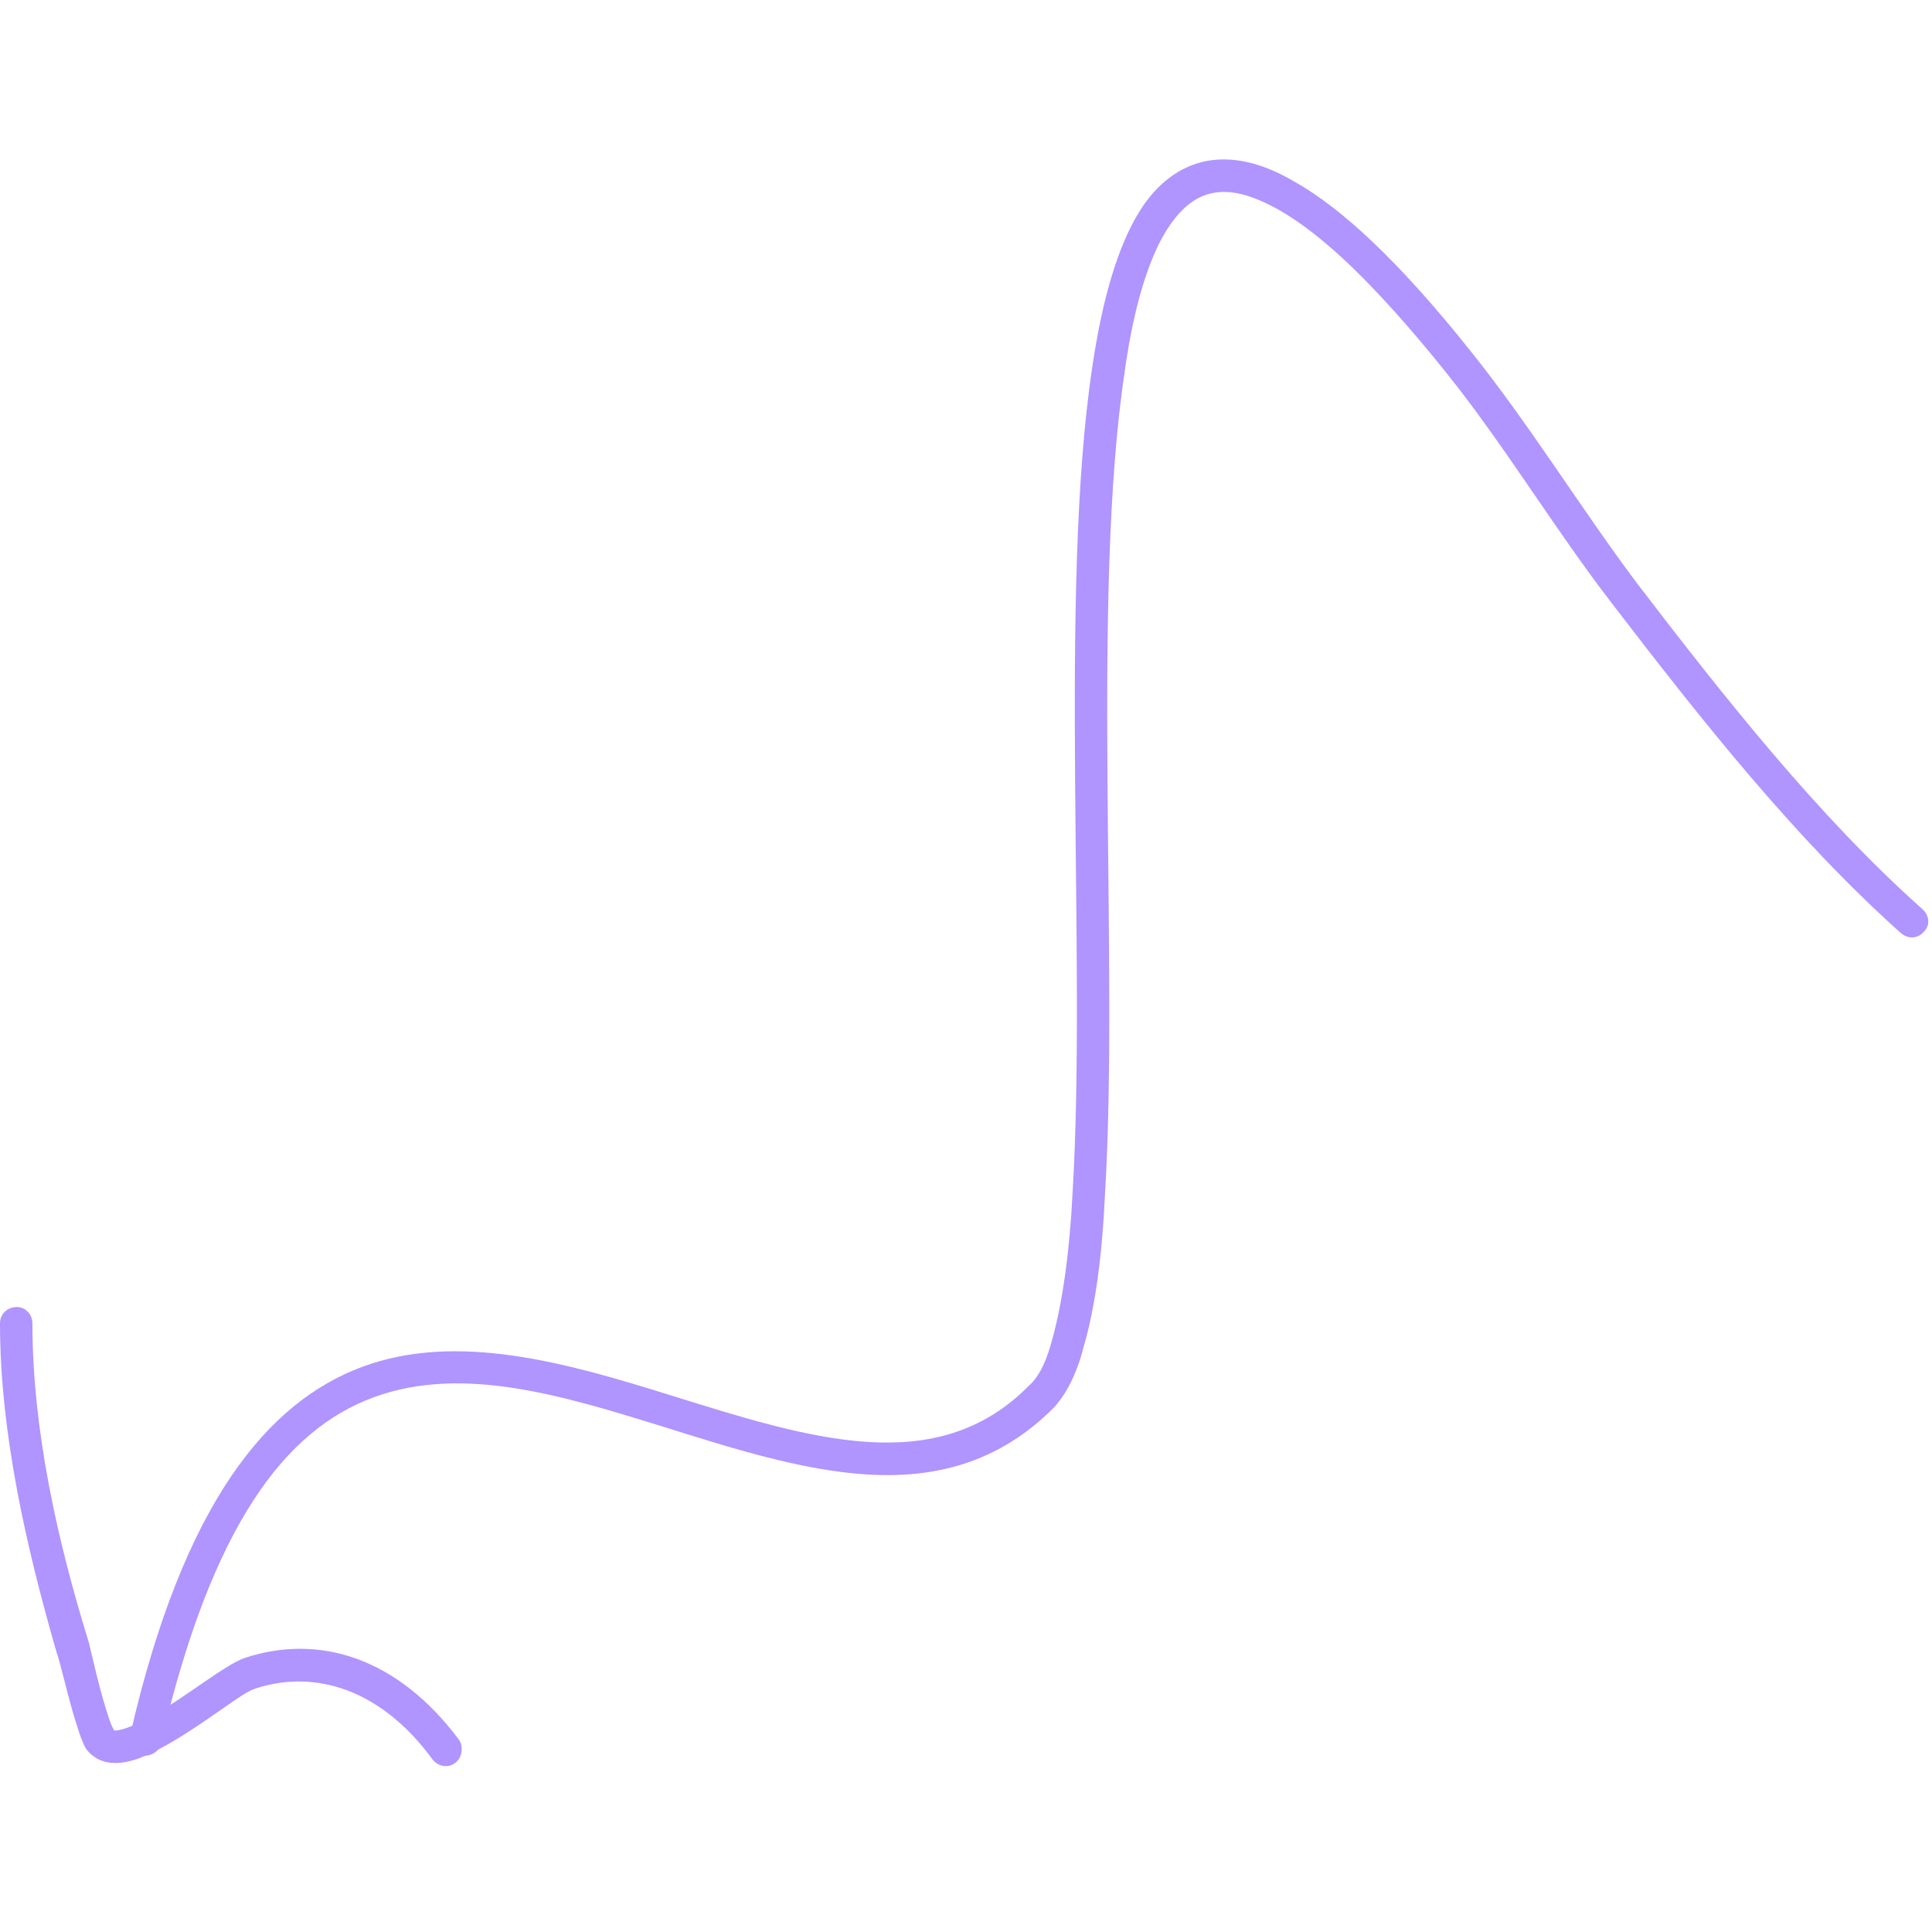 <?xml version="1.0" encoding="UTF-8"?> <svg xmlns="http://www.w3.org/2000/svg" width="130" height="130" viewBox="0 0 130 130" fill="none"> <g clip-path="url(#clip0_304_197)"> <path fill-rule="evenodd" clip-rule="evenodd" d="M10.832 117.29C14.245 102.664 19.174 96.209 25.148 94.021C31.121 91.828 37.852 93.905 44.584 95.986C49.229 97.45 53.97 98.944 58.331 99.213C62.882 99.496 67.148 98.454 70.846 94.782C71.699 93.901 72.458 92.471 72.932 90.565C73.691 87.979 74.165 84.46 74.354 80.33C75.302 64.665 73.406 40.008 75.682 24.991C76.156 21.539 76.914 18.612 77.957 16.458C78.905 14.584 80.042 13.318 81.559 12.996C82.792 12.733 84.214 13.101 86.016 14.101C89.05 15.808 92.652 19.29 97.203 24.937C101.185 29.88 104.504 35.449 108.391 40.506C114.459 48.423 120.811 56.447 127.922 62.799C128.396 63.2 129.059 63.16 129.438 62.71C129.912 62.258 129.818 61.567 129.344 61.165C122.328 54.903 116.071 46.984 110.098 39.178C106.305 34.108 102.892 28.525 98.91 23.569C94.17 17.625 90.283 13.997 87.059 12.2C84.784 10.865 82.792 10.502 81.085 10.854C79.379 11.216 77.862 12.341 76.725 14.144C75.207 16.529 74.164 20.183 73.501 24.668C71.225 39.737 73.122 64.483 72.174 80.204C71.984 84.144 71.51 87.505 70.846 89.973C70.467 91.436 69.993 92.564 69.234 93.24C66.105 96.412 62.408 97.272 58.426 97.028C54.255 96.769 49.704 95.306 45.153 93.896C38.042 91.666 30.741 89.618 24.389 91.967C18.037 94.319 12.348 101.07 8.746 116.795C8.556 117.384 8.935 117.973 9.504 118.109C10.073 118.245 10.737 117.879 10.832 117.29Z" fill="#B094FF"></path> <path fill-rule="evenodd" clip-rule="evenodd" d="M7.68 116.438C7.585 116.285 7.395 115.87 7.301 115.526C6.732 113.856 6.163 111.264 5.974 110.503C3.888 103.776 2.181 96.245 2.181 89.039C2.181 88.435 1.707 87.946 1.138 87.947C0.474 87.948 0 88.438 0 89.043C0 96.457 1.801 104.207 3.792 111.13C4.077 111.901 4.646 114.532 5.215 116.229C5.404 116.839 5.594 117.343 5.784 117.661C5.974 117.921 6.163 118.1 6.352 118.213C6.732 118.504 7.301 118.646 7.87 118.627C8.534 118.606 9.292 118.387 10.05 118.015C11.662 117.288 13.558 115.957 15.075 114.905C15.928 114.301 16.687 113.786 17.161 113.628C21.238 112.277 25.694 113.717 29.107 118.394C29.486 118.88 30.15 118.985 30.624 118.627C31.098 118.27 31.193 117.584 30.909 117.097C26.737 111.488 21.427 109.928 16.497 111.55C15.265 111.941 12.61 114.1 10.24 115.479C9.482 115.873 8.818 116.198 8.249 116.357C8.059 116.403 7.964 116.435 7.775 116.439C7.775 116.442 7.68 116.445 7.68 116.438Z" fill="#B094FF"></path> </g> <defs> <clipPath id="clip0_304_197"> <rect width="130" height="130" fill="white"></rect> </clipPath> </defs> </svg> 